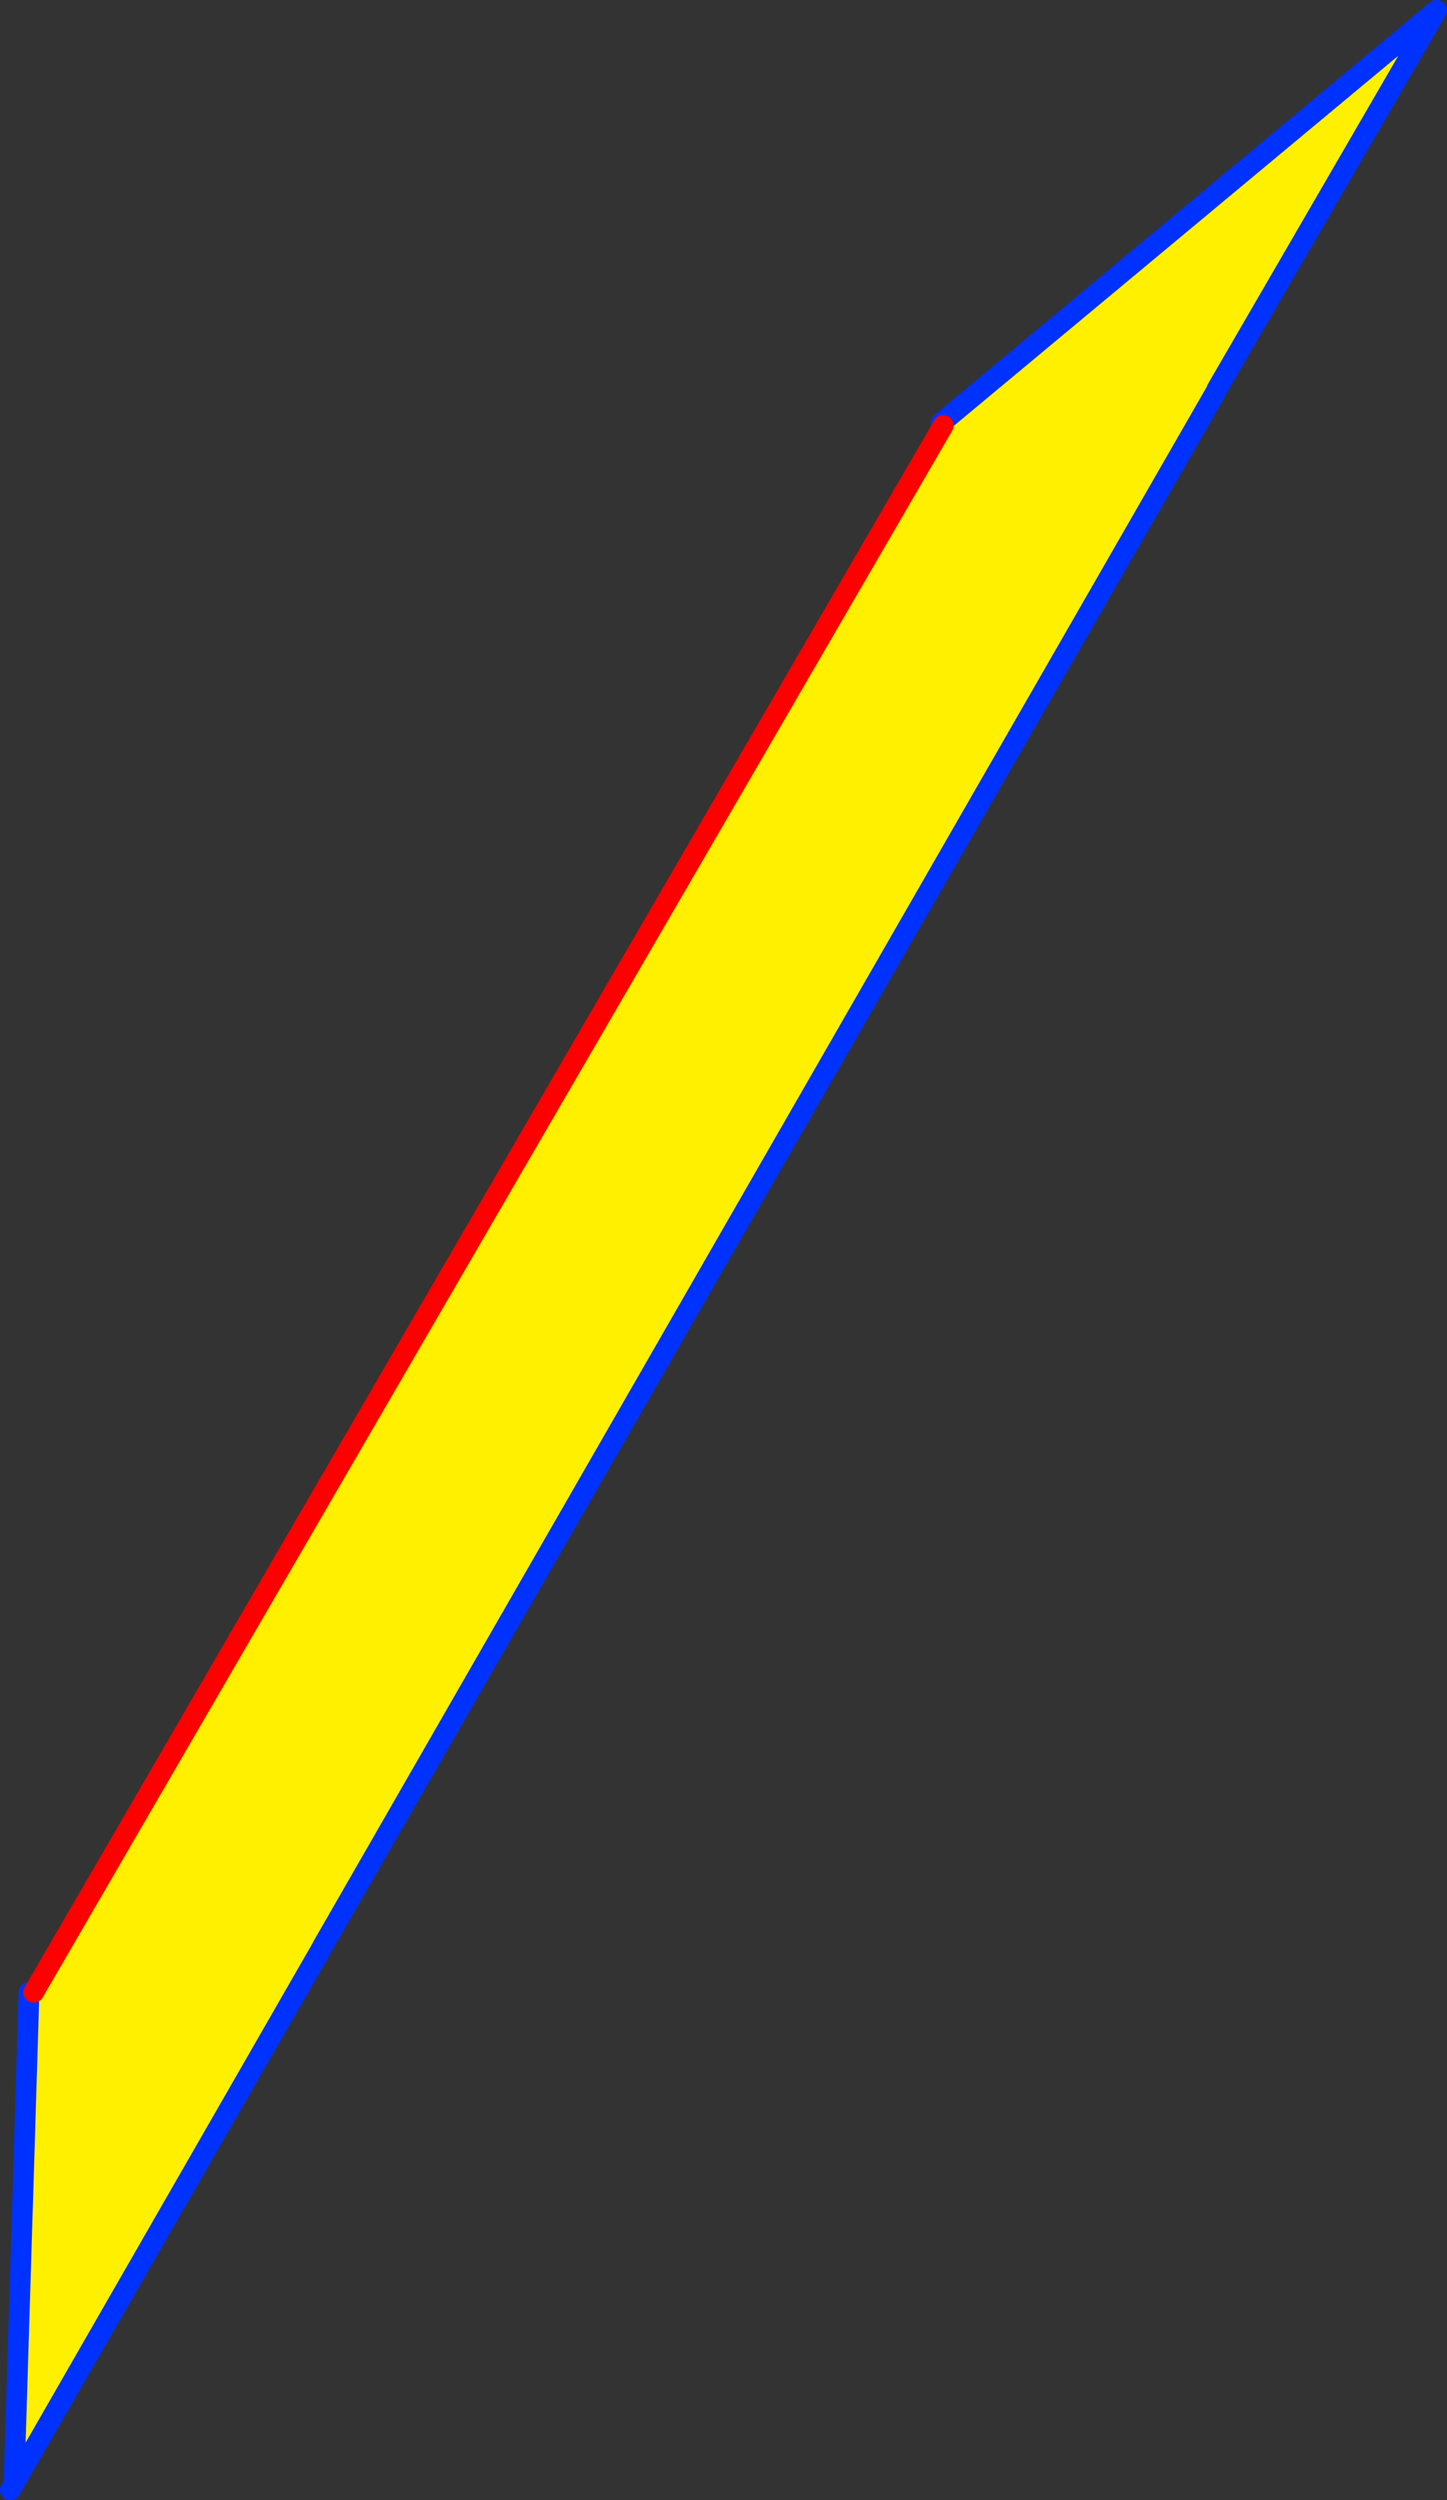 <?xml version="1.0" encoding="UTF-8" standalone="no"?>
<svg xmlns:xlink="http://www.w3.org/1999/xlink" height="241.2px" width="139.6px" xmlns="http://www.w3.org/2000/svg">
  <rect width="100%" height="100%" fill="#333333" stroke="none"/>
  <g transform="matrix(1.0, 0.0, 0.0, 1.0, -381.75, -181.0)">
    <path d="M472.75 222.05 L472.55 221.8 520.35 182.0 499.15 218.55 499.05 218.8 412.85 368.8 412.75 369.0 383.1 420.6 384.55 373.2 385.0 373.2 472.75 222.05" fill="#fff000" fill-rule="evenodd" stroke="none"/>
    <path d="M472.55 221.8 L520.35 182.0 499.15 218.55 M499.05 218.8 L412.85 368.8 M412.75 369.0 L383.1 420.6 382.75 421.2 M384.55 373.2 L383.1 420.6" fill="none" stroke="#0032ff" stroke-linecap="round" stroke-linejoin="round" stroke-width="2.0"/>
    <path d="M385.0 373.2 L472.75 222.05" fill="none" stroke="#ff0000" stroke-linecap="round" stroke-linejoin="round" stroke-width="2.0"/>
  </g>
</svg>
